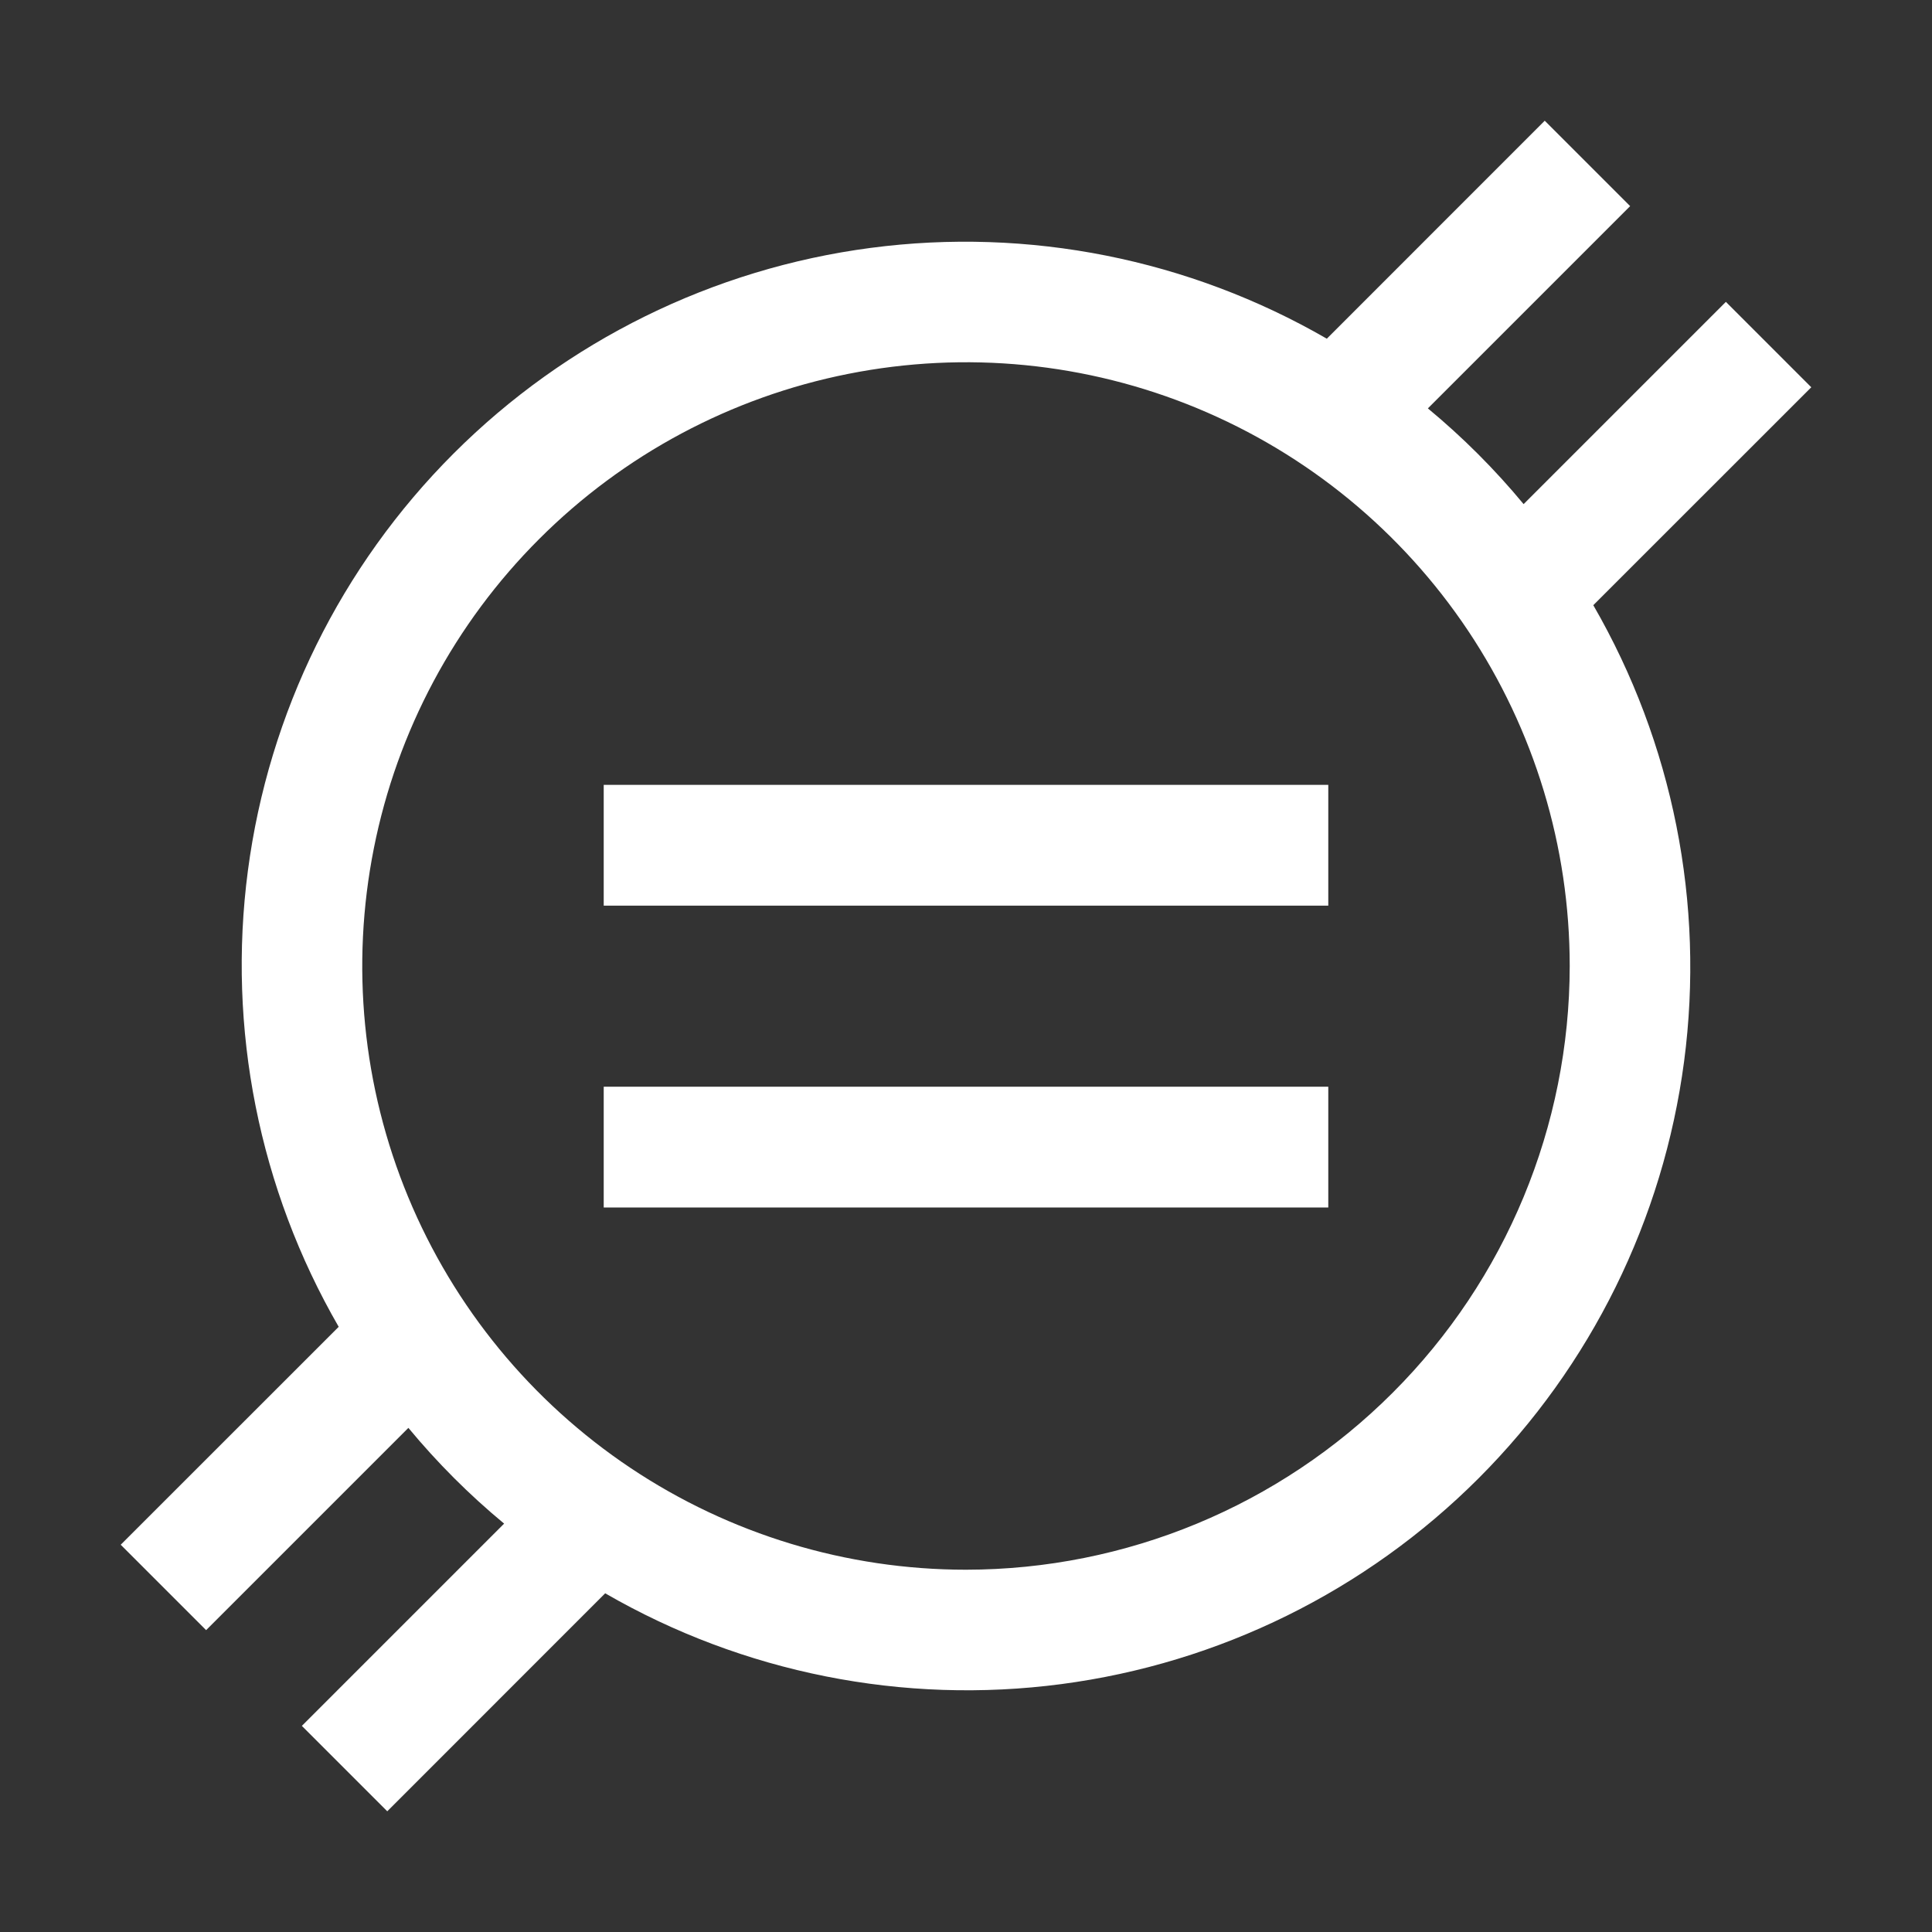 <svg width="29" height="29" viewBox="0 0 29 29" fill="none" xmlns="http://www.w3.org/2000/svg">
<rect x="0" y="0" width="29" height="29" fill="#333333" stroke="none"/>
<path d="M9.062 11.781H19.938V13.594H9.062V11.781ZM9.062 16.312H19.938V18.125H9.062V16.312Z" fill="white"/>
<path d="M27.188 5.813L25.906 4.531L22.87 7.567C22.437 7.044 21.956 6.563 21.433 6.13L24.469 3.094L23.187 1.812L19.916 5.084C17.846 3.888 15.439 3.409 13.069 3.721C10.699 4.033 8.498 5.118 6.808 6.808C5.118 8.498 4.033 10.699 3.721 13.069C3.409 15.439 3.888 17.846 5.084 19.916L1.812 23.187L3.094 24.469L6.13 21.433C6.563 21.956 7.044 22.437 7.567 22.87L4.531 25.906L5.813 27.188L9.084 23.916C11.154 25.112 13.561 25.591 15.931 25.279C18.301 24.967 20.502 23.882 22.192 22.192C23.882 20.502 24.967 18.301 25.279 15.931C25.591 13.561 25.112 11.154 23.916 9.084L27.188 5.813ZM14.5 23.562C12.708 23.562 10.956 23.031 9.465 22.035C7.975 21.039 6.813 19.624 6.127 17.968C5.441 16.312 5.262 14.49 5.612 12.732C5.961 10.974 6.824 9.359 8.092 8.092C9.359 6.824 10.974 5.961 12.732 5.612C14.49 5.262 16.312 5.441 17.968 6.127C19.624 6.813 21.039 7.975 22.035 9.465C23.031 10.956 23.562 12.708 23.562 14.5C23.56 16.903 22.605 19.206 20.905 20.905C19.206 22.605 16.903 23.56 14.5 23.562Z" fill="white"/>
</svg>
